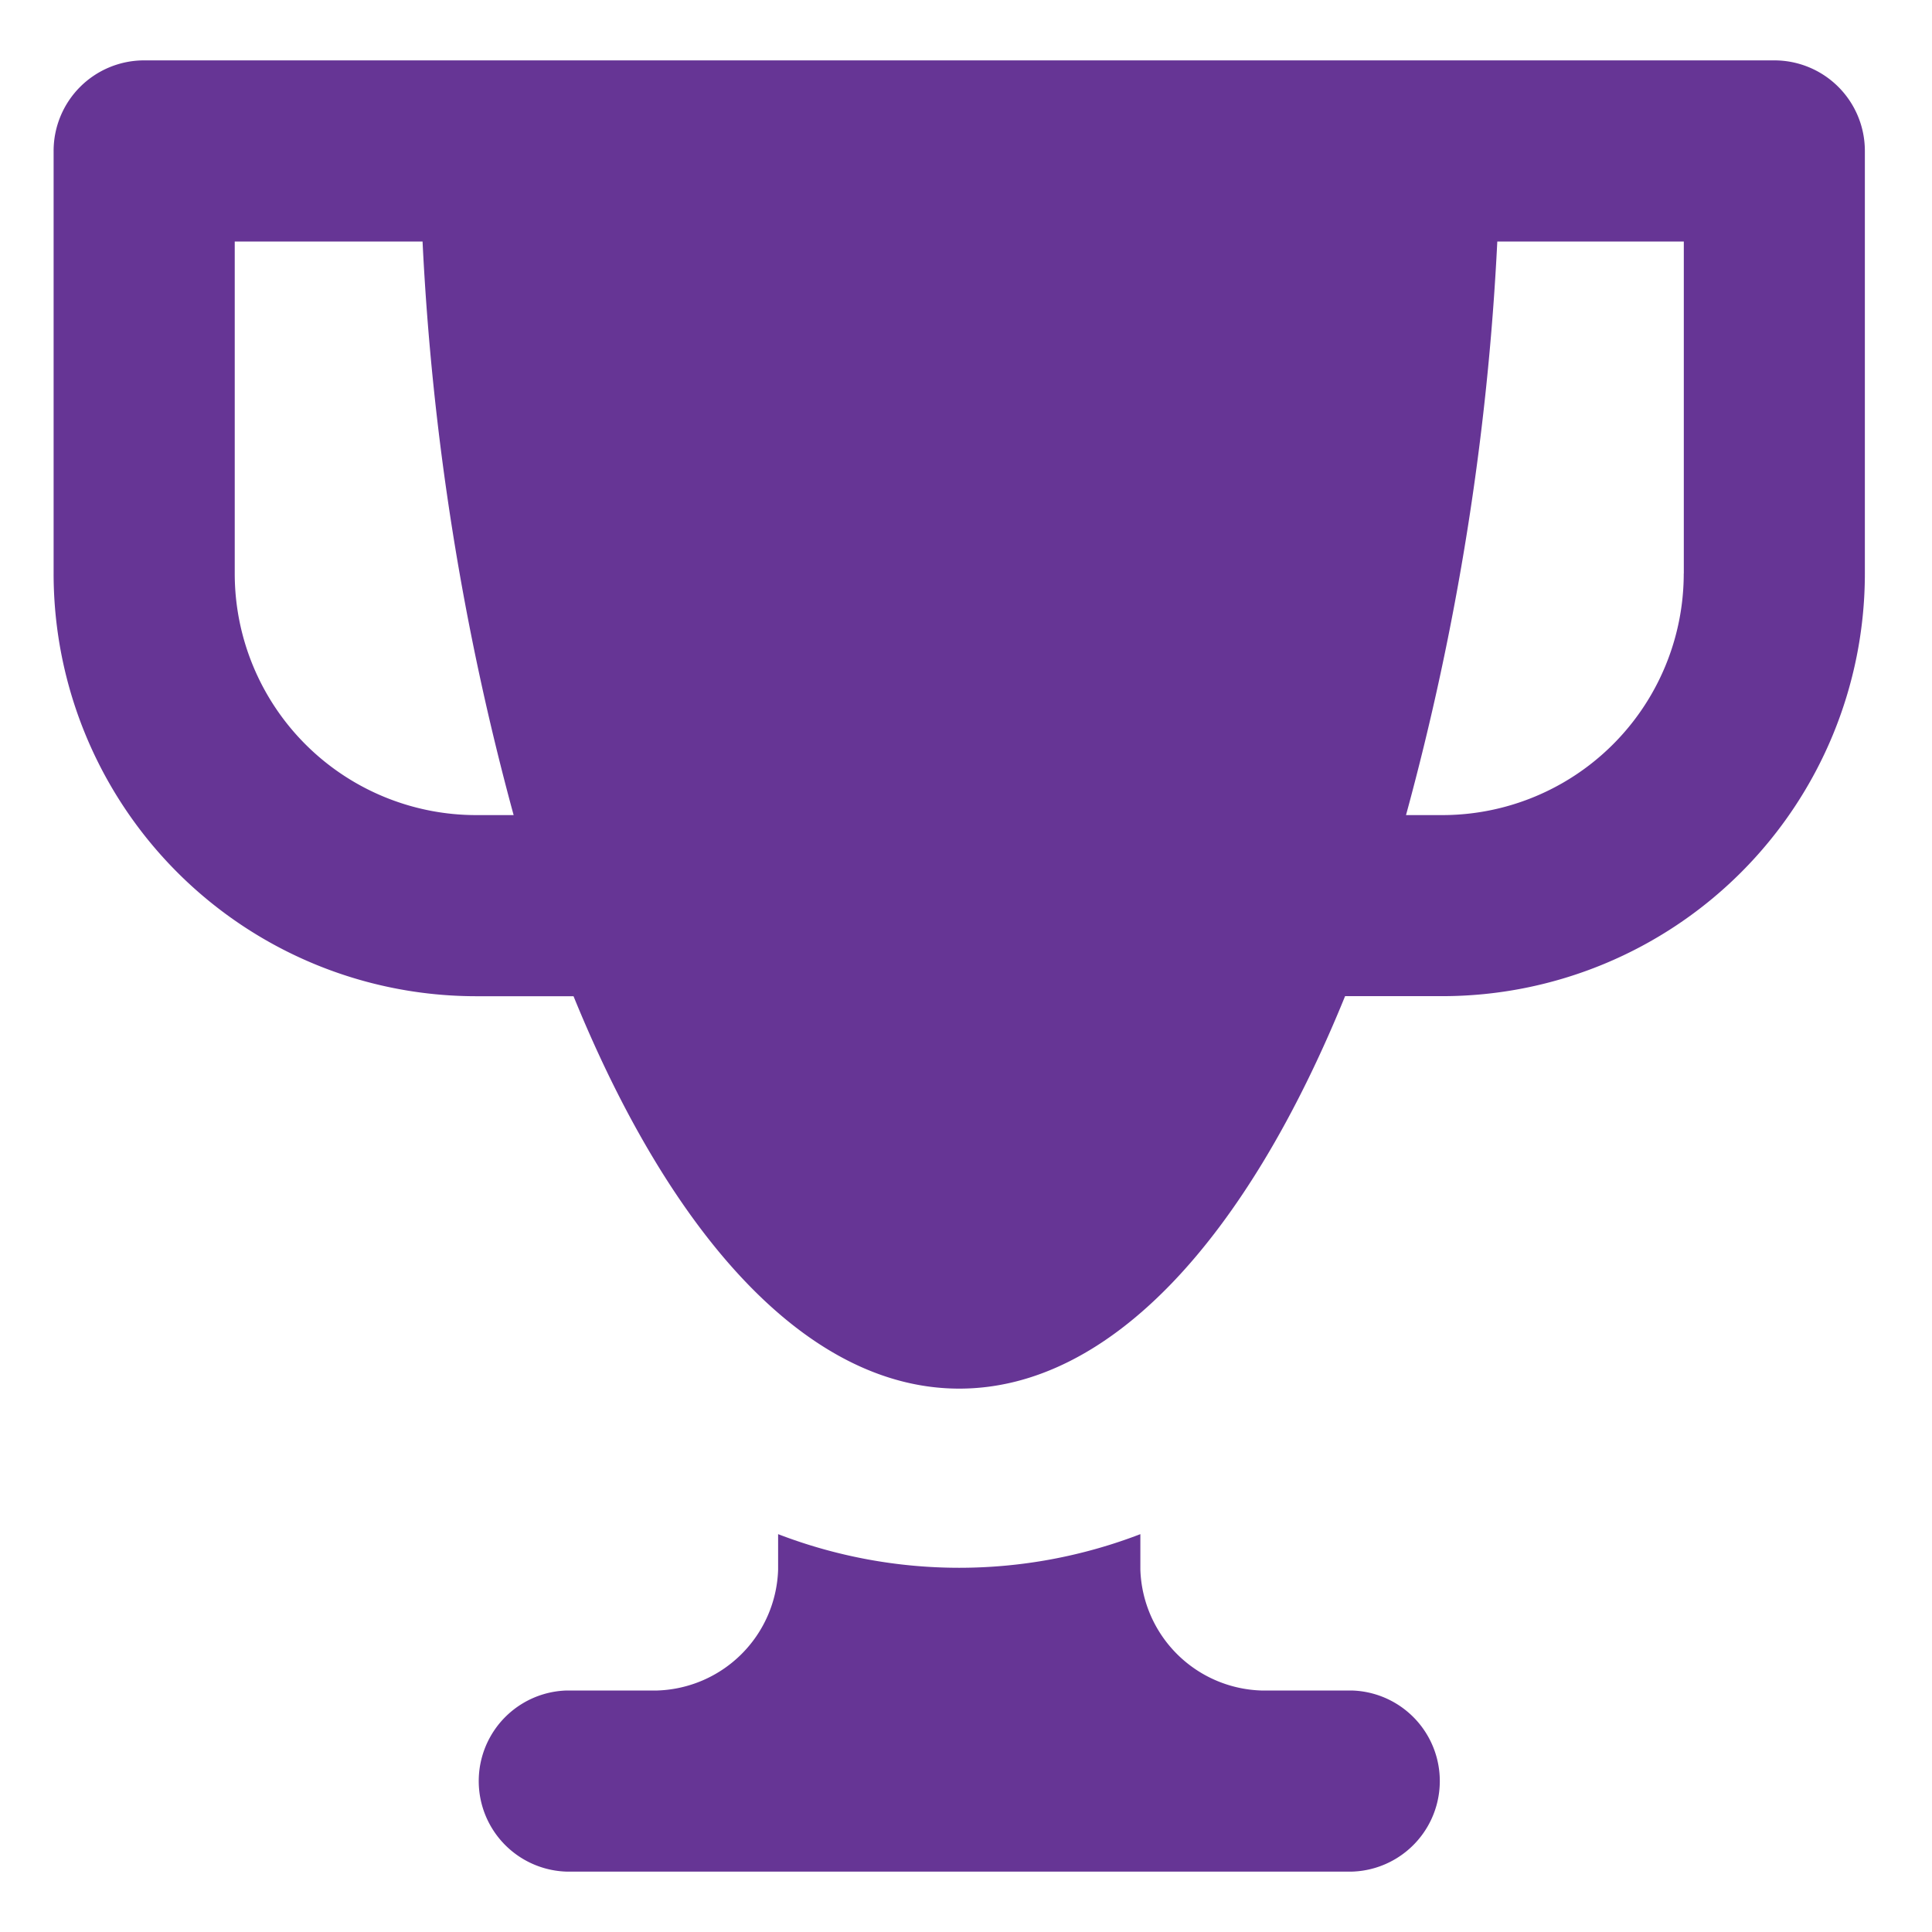 <svg width="28" height="28" fill="none" xmlns="http://www.w3.org/2000/svg"><path d="M19.59 24.5h-1.313a1.812 1.812 0 01-1.75-1.75v-.516c-1.69.65-3.56.65-5.25 0v.516a1.81 1.81 0 01-1.75 1.75H8.215a1.313 1.313 0 000 2.625H19.59a1.313 1.313 0 000-2.625zM25.715.875H2.09A1.312 1.312 0 00.777 2.188v6.124a6.125 6.125 0 006.125 6.126h1.41c1.425 3.5 3.403 5.687 5.59 5.687 2.188 0 4.165-2.179 5.592-5.688h1.408a6.125 6.125 0 006.125-6.124V2.186A1.312 1.312 0 0025.715.875zM6.902 11.813a3.5 3.5 0 01-3.5-3.5V3.5h2.722c.137 2.81.58 5.598 1.32 8.313h-.542zm17.5-3.5a3.5 3.5 0 01-3.5 3.5h-.525A38.81 38.81 0 0021.7 3.5h2.703v4.813z" fill="#663595"/></svg>